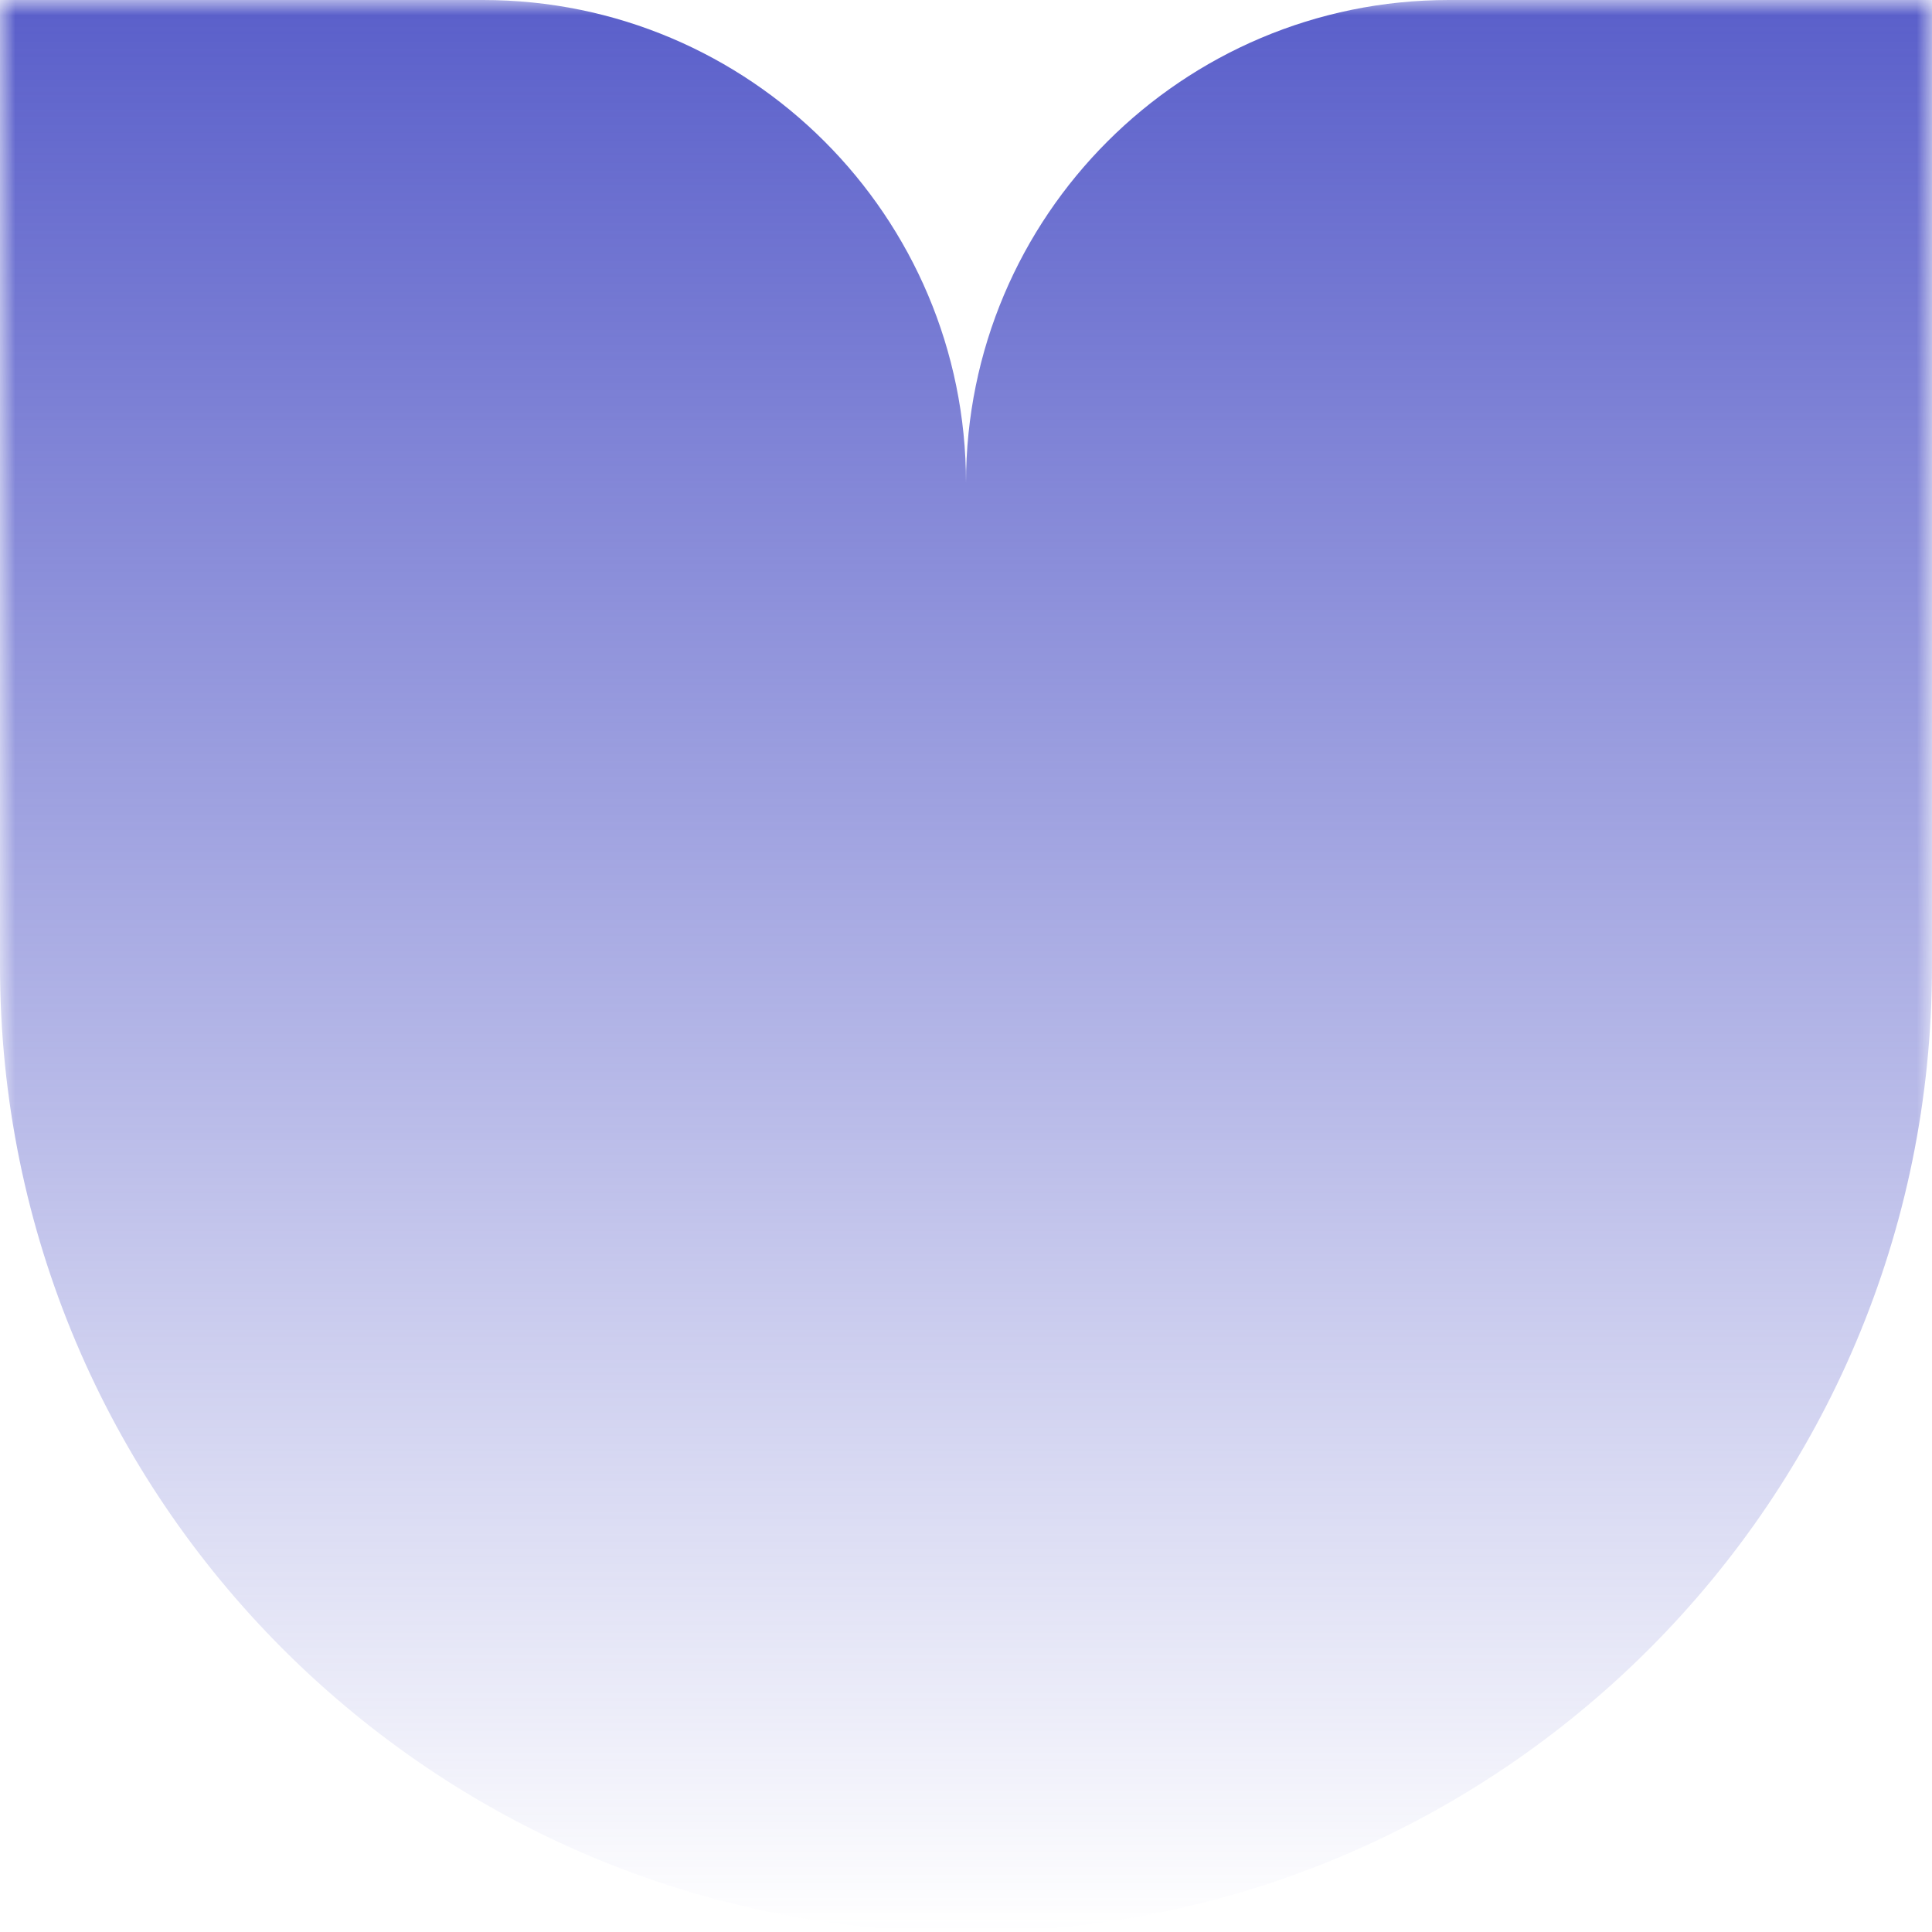 <svg xmlns="http://www.w3.org/2000/svg" width="64" height="64" viewBox="0 0 64 64" fill="none"><g clip-path="url(#clip0_1_575)"><mask id="mask0_1_575" style="mask-type:luminance" maskUnits="userSpaceOnUse" x="0" y="0" width="64" height="64"><path d="M64 0H0V64H64V0z" fill="#fff"/></mask><g mask="url(#mask0_1_575)"><path fill-rule="evenodd" clip-rule="evenodd" d="M16 0H0V32C0 49.673 14.327 64 32 64c17.673.0 32-14.327 32-32V0H48C39.163.0 32 7.163 32 16 32 7.163 24.837.0 16 0z" fill="url(#paint0_linear_1_575)"/></g></g><defs><linearGradient id="paint0_linear_1_575" x1="32" y1="0" x2="32" y2="64" gradientUnits="userSpaceOnUse"><stop stop-color="#5a5fca"/><stop offset="1" stop-color="#5a5fca" stop-opacity="0"/></linearGradient><clipPath id="clip0_1_575"><rect width="64" height="64" fill="#fff"/></clipPath></defs></svg>